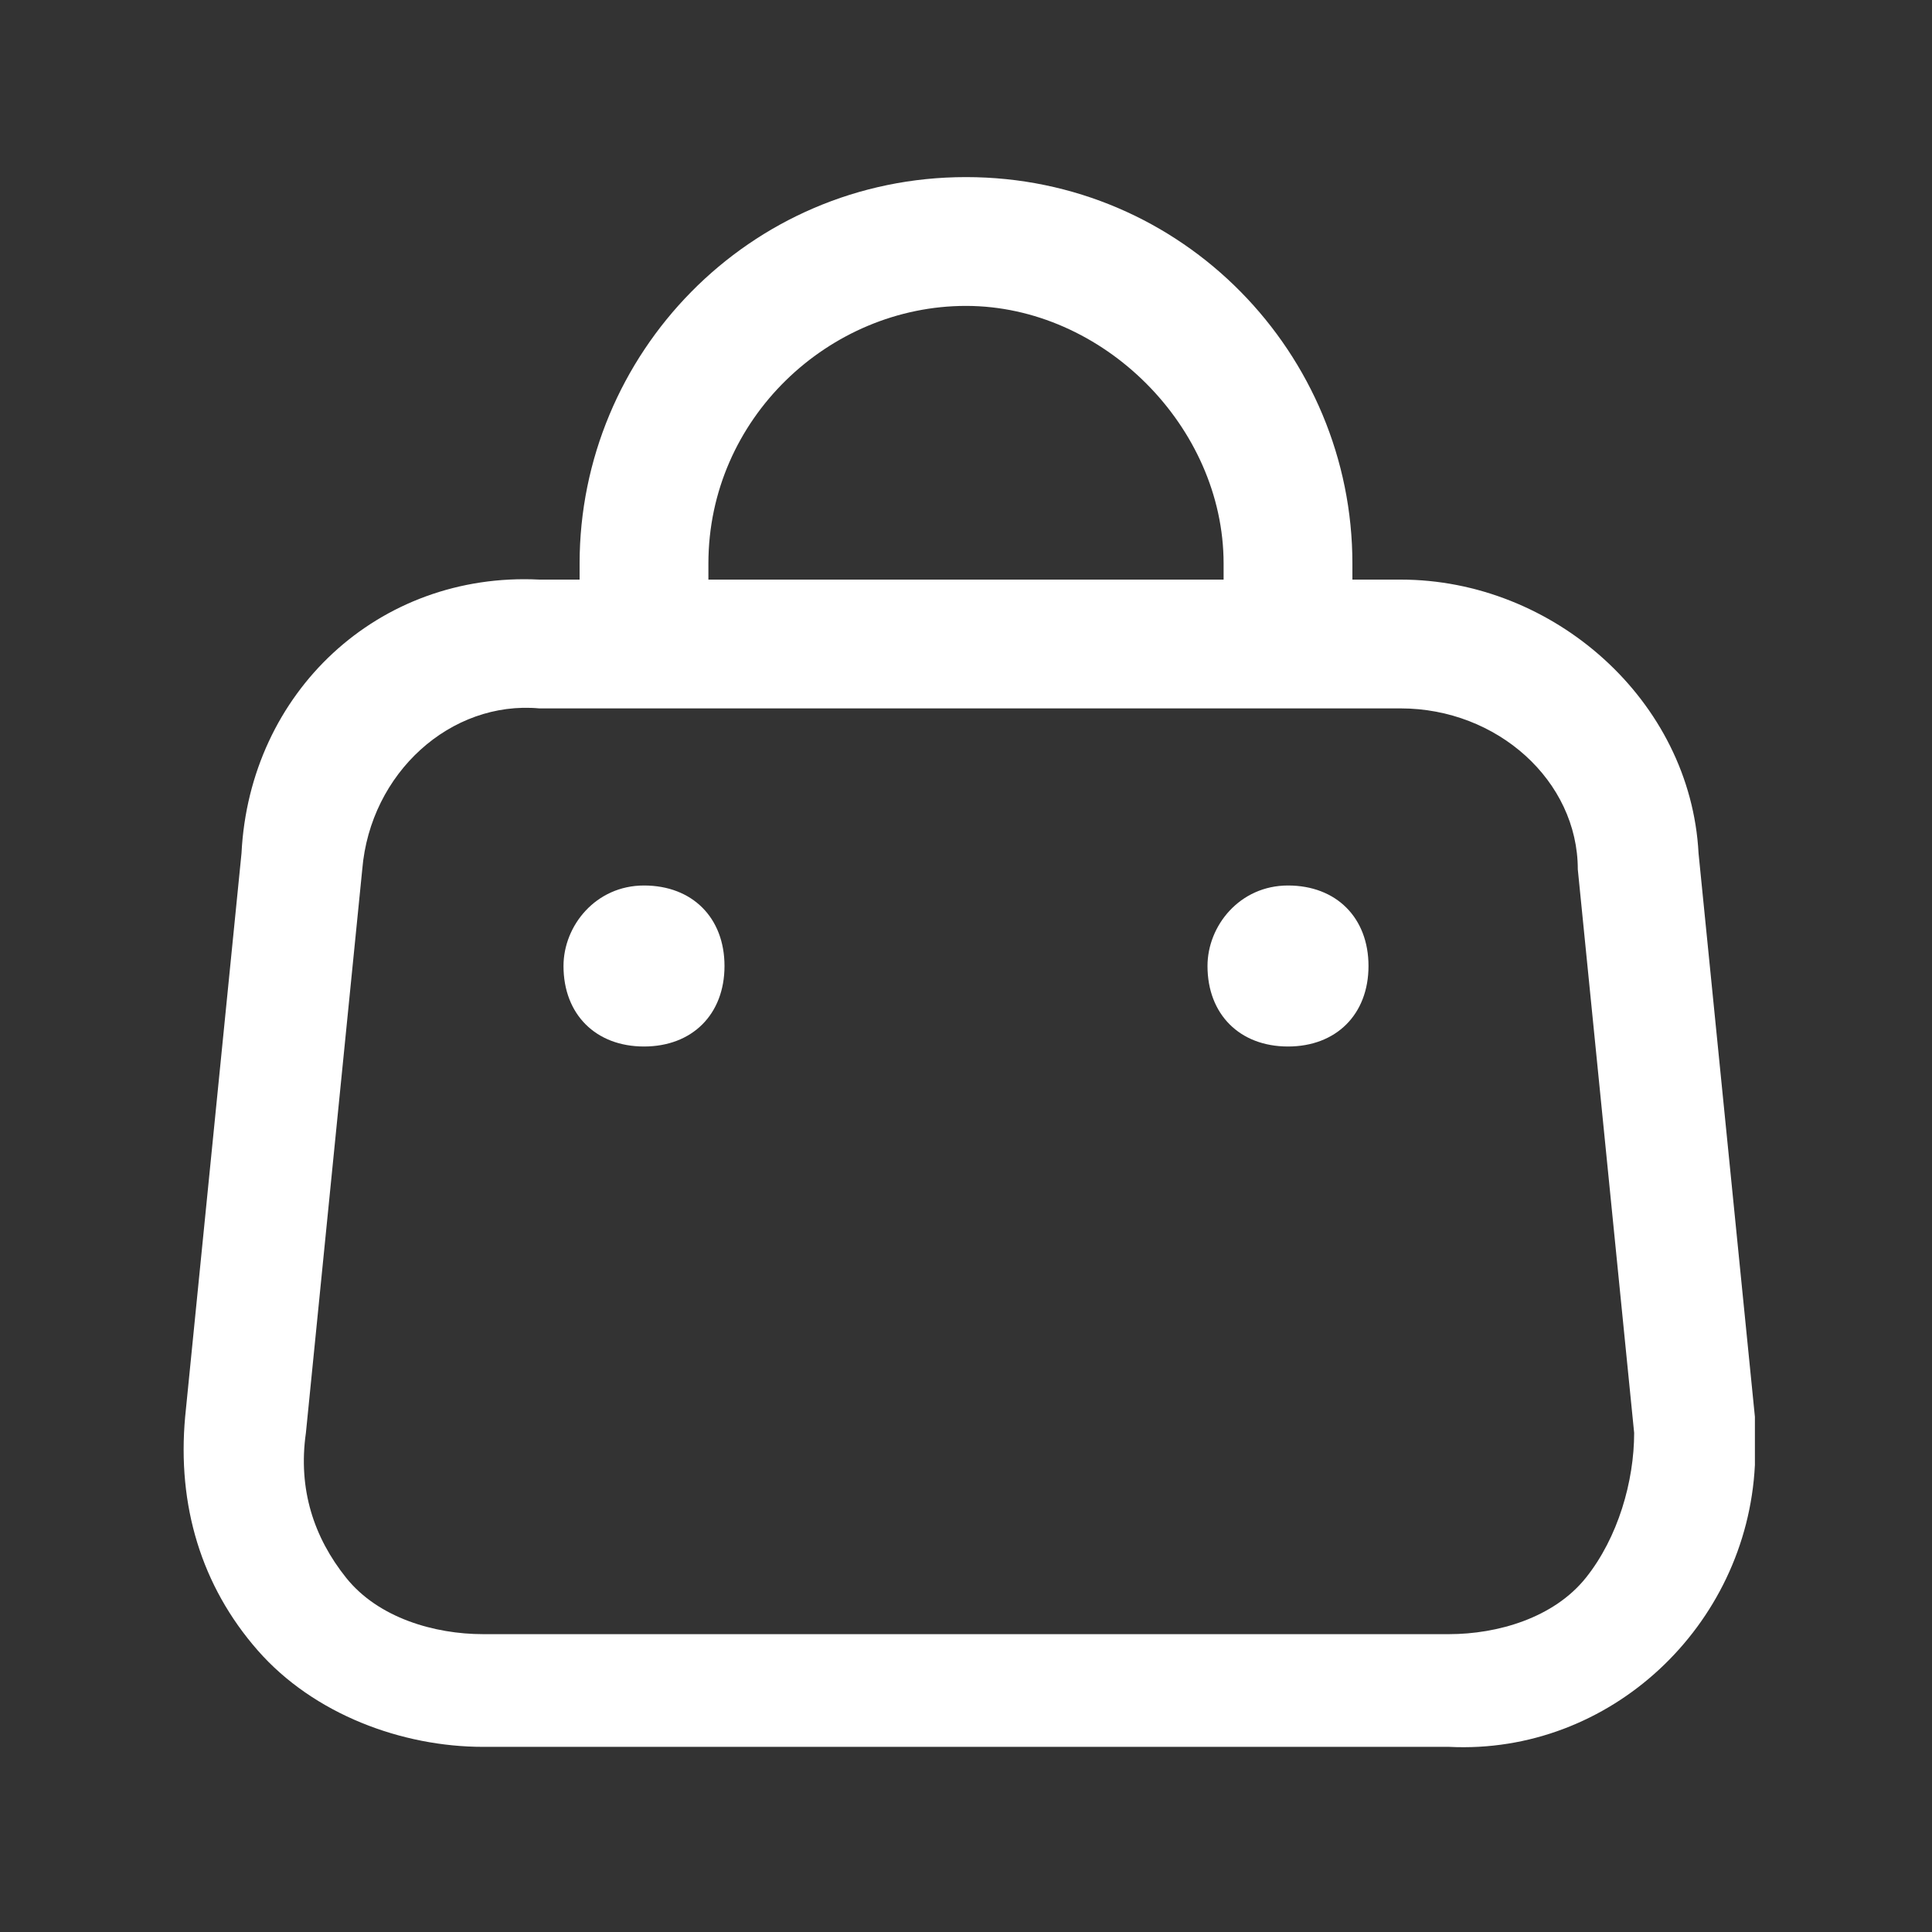 <?xml version="1.0" encoding="utf-8"?>
<!-- Generator: Adobe Illustrator 27.0.0, SVG Export Plug-In . SVG Version: 6.00 Build 0)  -->
<svg version="1.1" id="Layer" xmlns="http://www.w3.org/2000/svg" xmlns:xlink="http://www.w3.org/1999/xlink" x="0px" y="0px"
	 viewBox="0 0 24 24" style="enable-background:new 0 0 24 24;" xml:space="preserve">
<rect x="0" y="0" width="24" height="24" fill="#333333" stroke="none"/>
<style type="text/css">
	.st0{fill:#FFFFFF;}
</style>
<path id="shopping-bag-alt" class="st0" d="M21.1,10.6c-0.1-1.9-1.8-3.4-3.7-3.4h-0.6V7c0-2.6-2.1-4.8-4.8-4.8S7.2,4.4,7.2,7v0.2
	H6.7c-2-0.1-3.6,1.4-3.7,3.4l-0.7,7c-0.1,1.1,0.2,2.1,0.9,2.9c0.7,0.8,1.8,1.2,2.8,1.2h12c2,0.1,3.7-1.5,3.8-3.5c0-0.2,0-0.4,0-0.6
	L21.1,10.6z M8.8,7c0-1.8,1.5-3.2,3.2-3.2s3.2,1.5,3.2,3.2v0.2H8.8V7z M19.7,19.6c-0.4,0.5-1.1,0.7-1.7,0.7H6
	c-0.6,0-1.3-0.2-1.7-0.7c-0.4-0.5-0.6-1.1-0.5-1.8l0.7-7c0.1-1.2,1.1-2.1,2.2-2h10.7c1.2,0,2.2,0.9,2.2,2l0.7,7
	C20.3,18.4,20.1,19.1,19.7,19.6z M9,12c0,0.6-0.4,1-1,1c-0.6,0-1-0.4-1-1c0-0.5,0.4-1,1-1h0C8.6,11,9,11.4,9,12z M17,12
	c0,0.6-0.4,1-1,1c-0.6,0-1-0.4-1-1c0-0.5,0.4-1,1-1h0C16.6,11,17,11.4,17,12z"/>
</svg>

